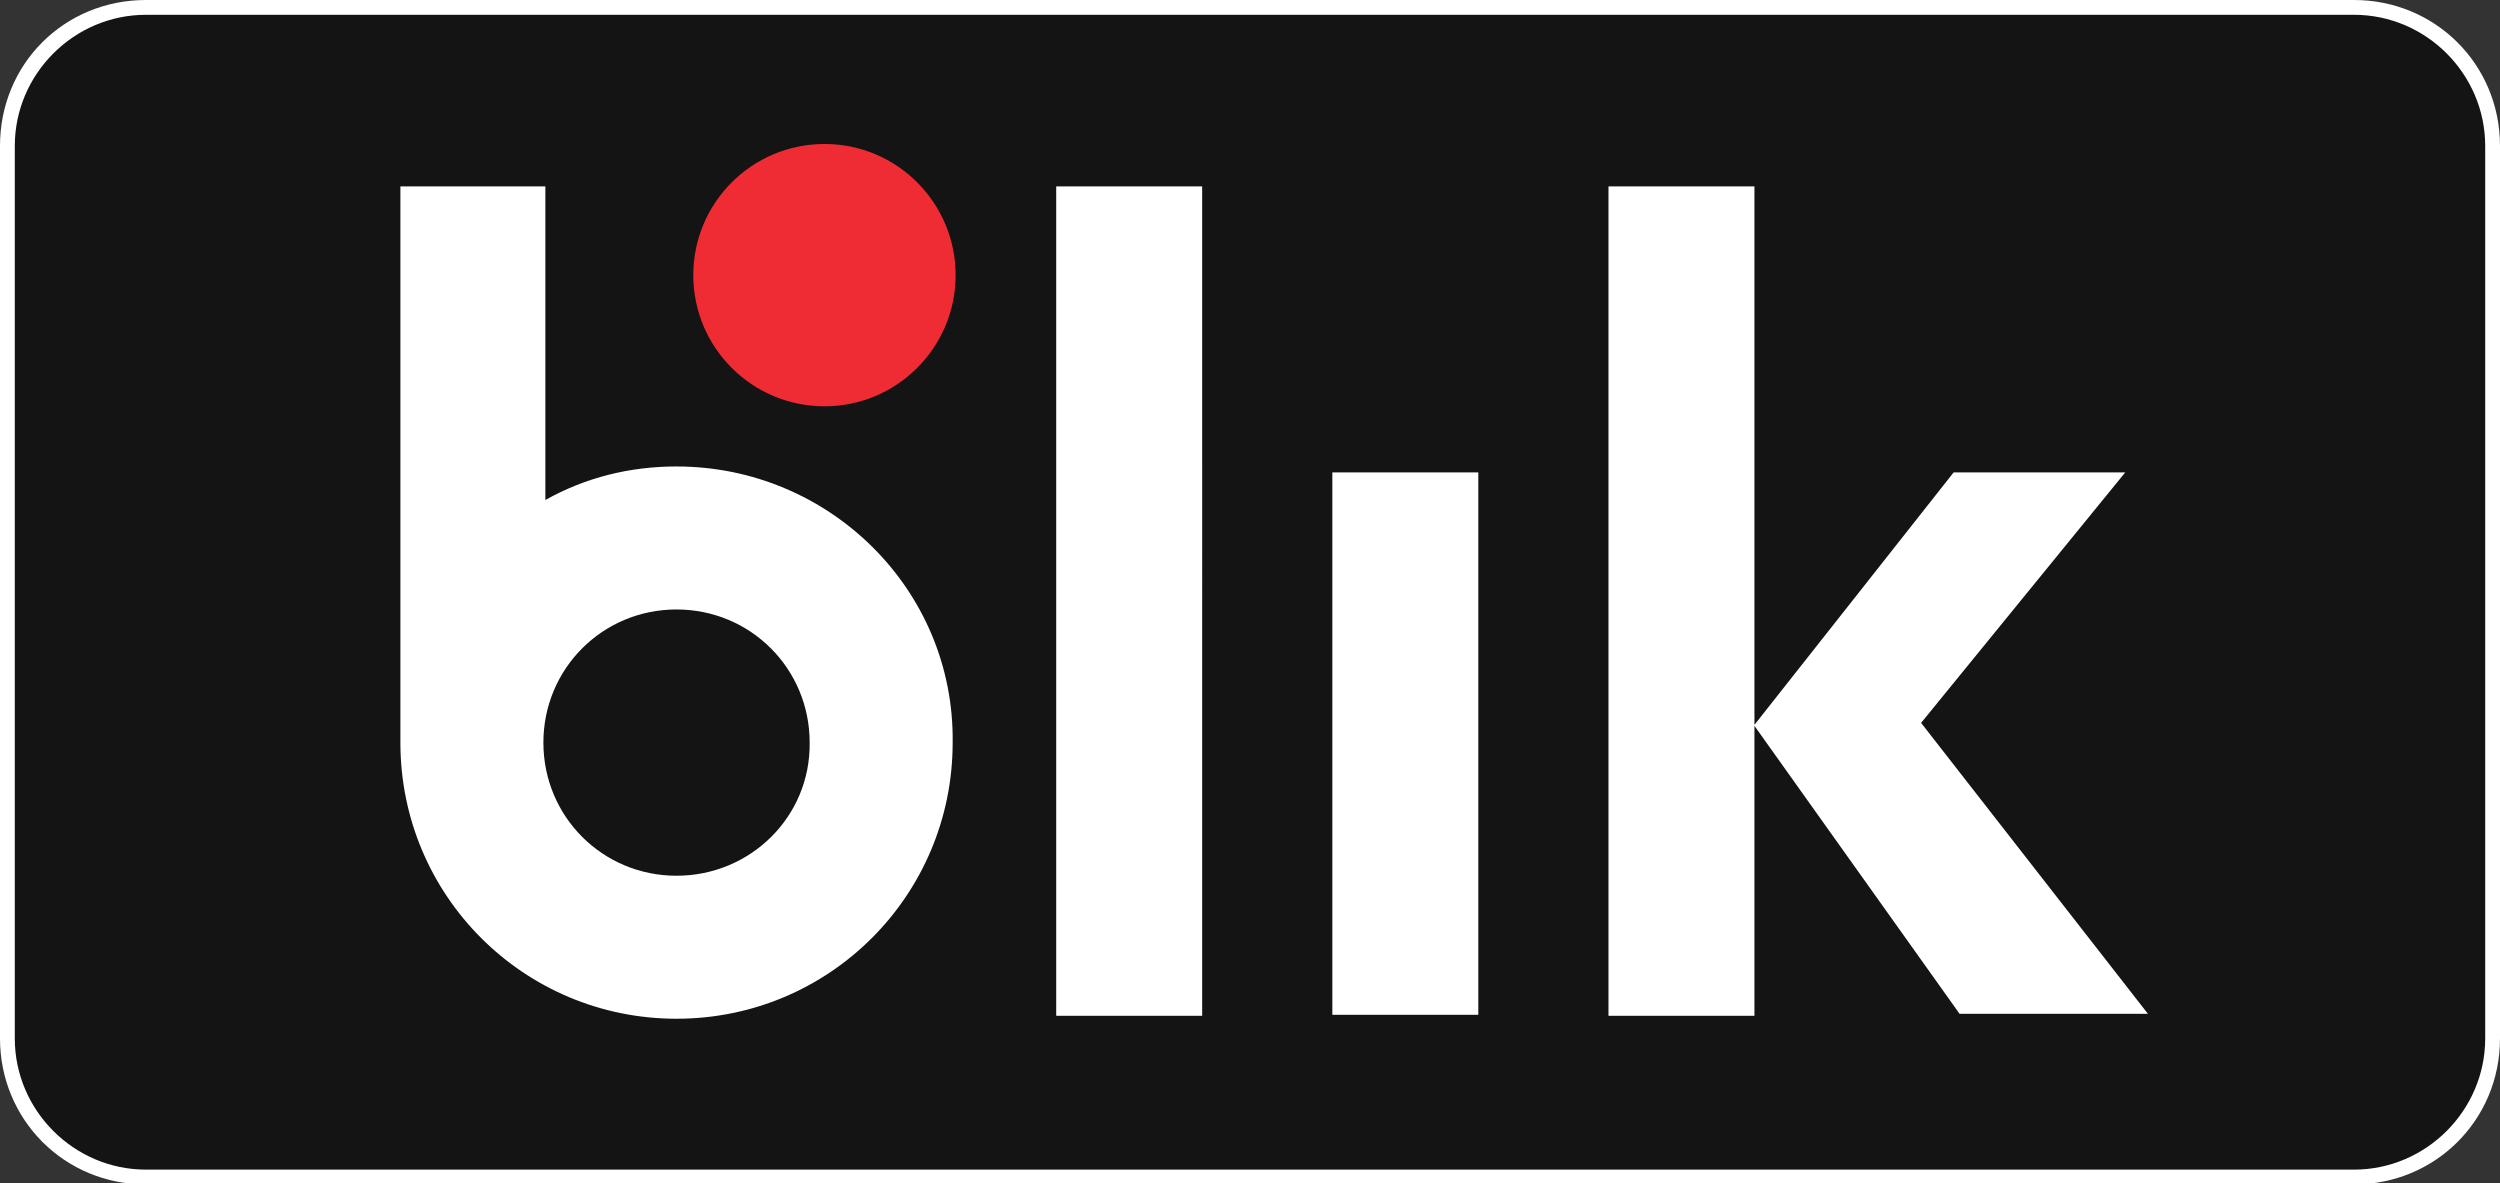 <?xml version="1.0" encoding="utf-8"?>
<!-- Generator: Adobe Illustrator 27.0.1, SVG Export Plug-In . SVG Version: 6.00 Build 0)  -->
<svg version="1.1" id="blik" xmlns="http://www.w3.org/2000/svg" xmlns:xlink="http://www.w3.org/1999/xlink" x="0px" y="0px"
	 viewBox="0 0 253.5 120" enable-background="new 0 0 253.5 120" xml:space="preserve">
<rect x="0" y="0" width="253.5" height="120" fill="#333333" stroke="none"/>
<path fill="#FFFFFF" d="M238.7,0H14.8C6.5,0,0,6.5,0,14.8v90.5c0,8.2,6.5,14.8,14.8,14.8h223.9c8.2,0,14.8-6.5,14.8-14.8V14.8
	C253.5,6.5,246.9,0,238.7,0z"/>
<path fill="#141414" d="M238.7,1.5H14.8c-7.3,0-13.3,6-13.3,13.3v90.5c0,7.3,6,13.3,13.3,13.3l0,0h223.9c7.3,0,13.3-6,13.3-13.3l0,0
	V14.8C252,7.5,246,1.5,238.7,1.5z"/>
<circle fill="#EF2C34" cx="83.6" cy="27.9" r="13.3"/>
<path fill="#FFFFFF" d="M107.1,18.9h14.8V103h-14.8C107.1,103,107.1,18.9,107.1,18.9z M135.1,47.9h14.8v55h-14.8V47.9z M68.6,47.3
	c-4.7,0-9.2,1.1-13.3,3.4V18.9H40.6v56.4c0,15.5,12.5,28,28,28s28-12.5,28-28C96.8,59.8,84.1,47.3,68.6,47.3L68.6,47.3z M68.6,88.8
	c-7.5,0-13.5-6-13.5-13.5c0-7.5,6-13.5,13.5-13.5s13.5,6,13.5,13.5C82.2,82.8,76.1,88.8,68.6,88.8L68.6,88.8z M198.7,102.8h19.1
	l-23-29.5l20.7-25.4h-17.4l-20.2,25.6V18.9h-14.8V103h14.8V73.6L198.7,102.8z"/>
</svg>
